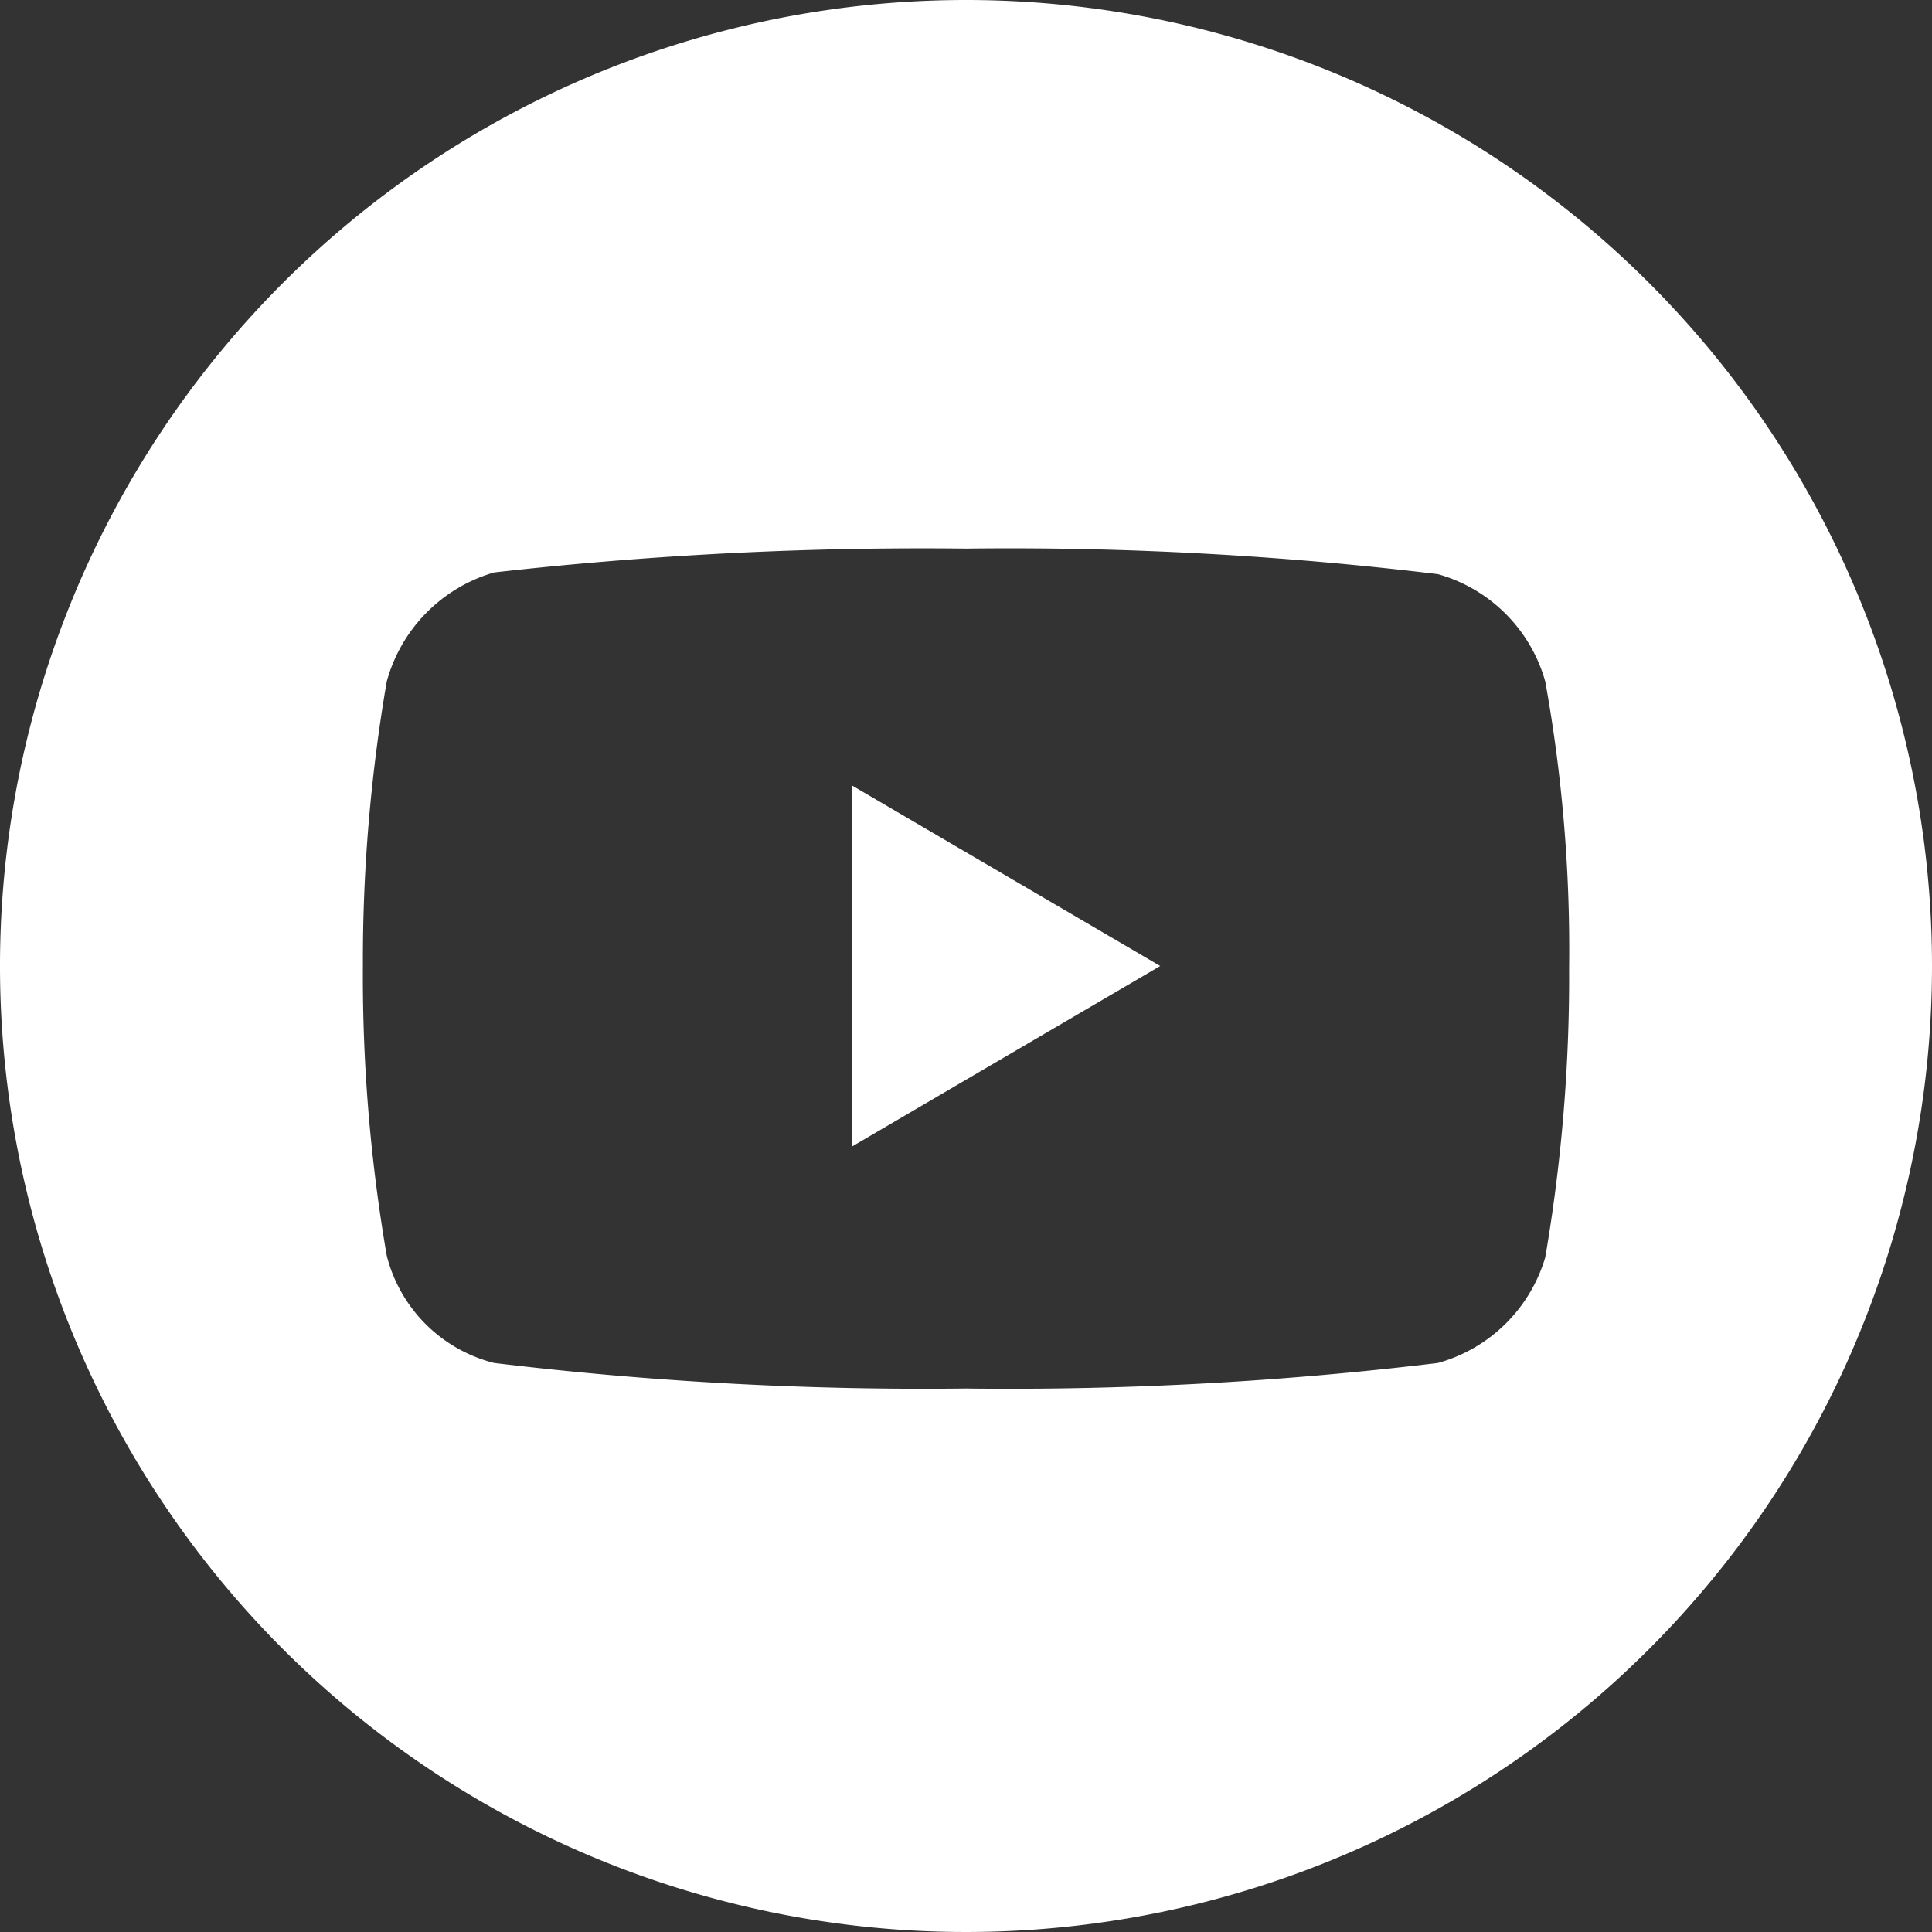 <svg xmlns="http://www.w3.org/2000/svg" viewBox="0 0 11.34 11.34"><rect x="0" y="0" width="11.34" height="11.34" fill="#333333" stroke="none"/><defs><style>.cls-1{fill:#fff;}</style></defs><title>youtube</title><g id="Layer_2" data-name="Layer 2"><g id="Layer_1-2" data-name="Layer 1"><path class="cls-1" d="M5,6.73,6.81,5.67,5,4.61Z"/><path class="cls-1" d="M5.67,0a5.67,5.67,0,1,0,5.67,5.67A5.67,5.67,0,0,0,5.67,0ZM9.21,5.68a9.74,9.74,0,0,1-.14,1.7A.91.91,0,0,1,8.44,8a20.91,20.91,0,0,1-2.77.15A21,21,0,0,1,2.9,8a.87.87,0,0,1-.63-.63,9.67,9.67,0,0,1-.14-1.7A9.67,9.67,0,0,1,2.27,4a.92.92,0,0,1,.63-.64,22.39,22.39,0,0,1,2.77-.14,20.91,20.91,0,0,1,2.77.15A.91.91,0,0,1,9.07,4,8.84,8.84,0,0,1,9.21,5.68Z"/></g></g></svg>